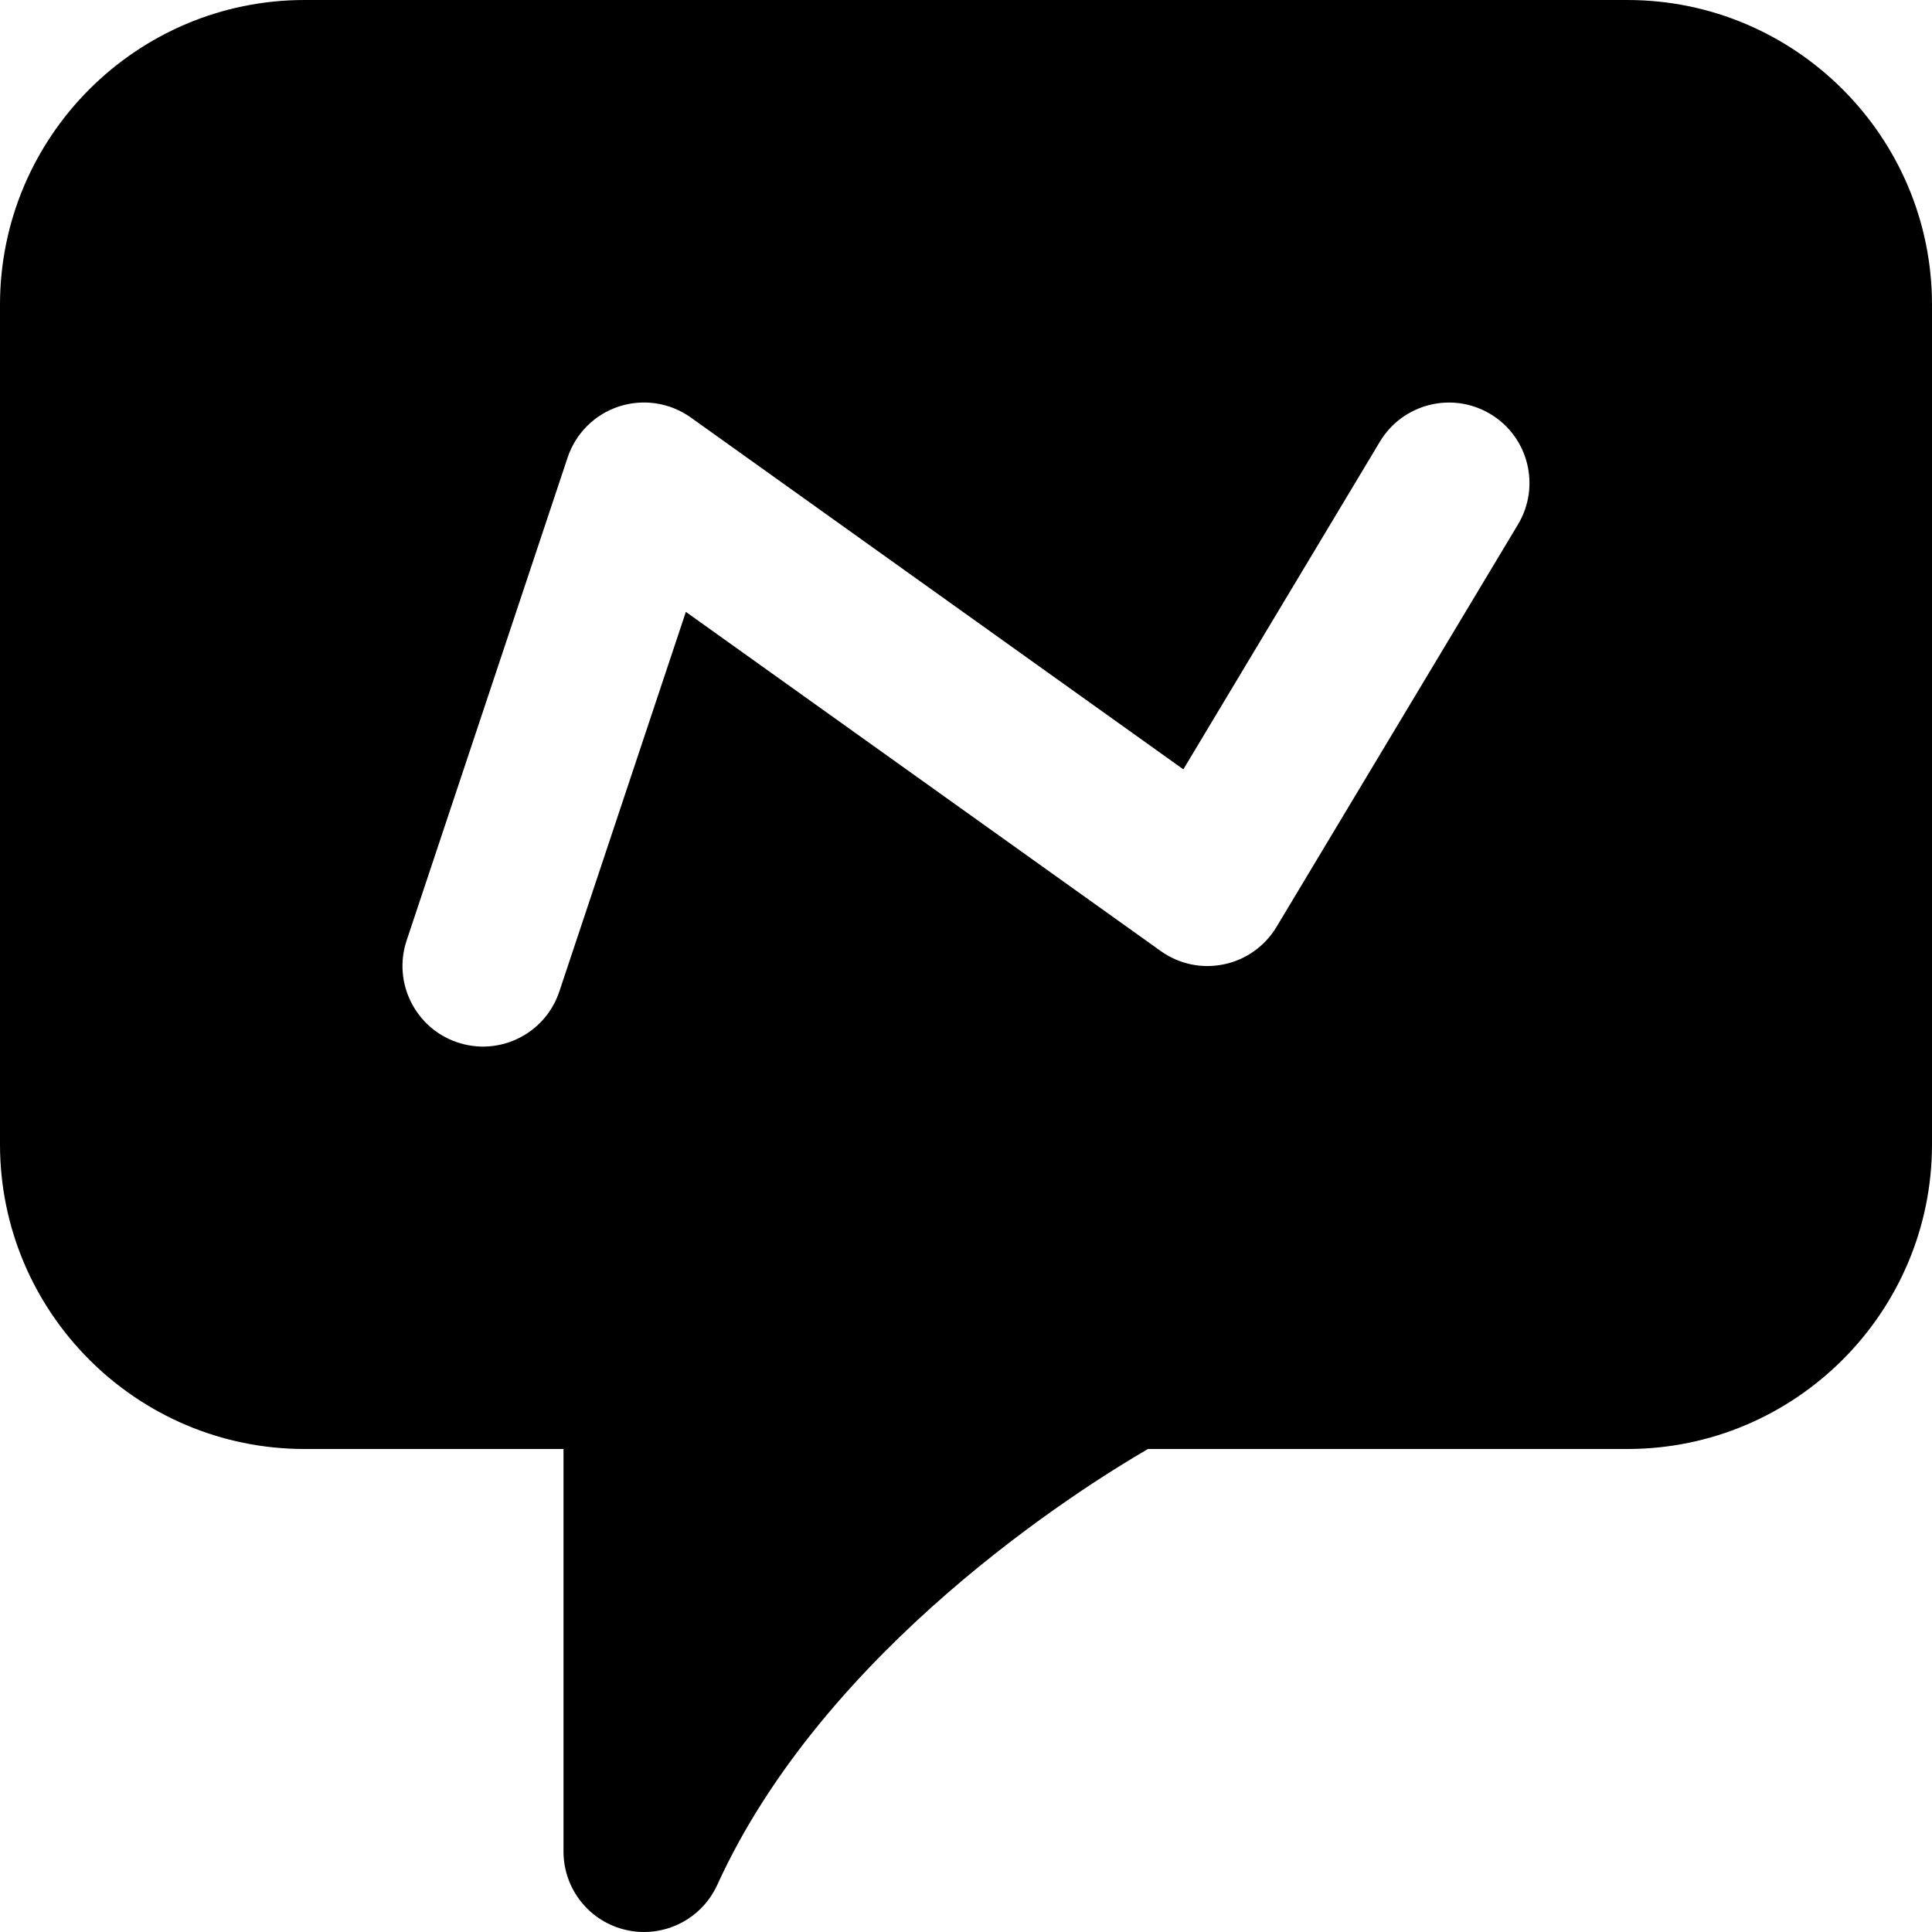 <?xml version="1.0" encoding="iso-8859-1"?>
<!-- Uploaded to: SVG Repo, www.svgrepo.com, Generator: SVG Repo Mixer Tools -->
<svg fill="#000000" height="800px" width="800px" version="1.1" id="Layer_1" xmlns="http://www.w3.org/2000/svg" xmlns:xlink="http://www.w3.org/1999/xlink" 
	 viewBox="0 0 512 512" xml:space="preserve">
<g>
	<g>
		<path d="M431.253,0H80.725C36.203,0,0,36.224,0,80.747v222.528C0,347.797,36.203,384,80.725,384h68.608v106.667
			c0,10.048,6.997,18.731,16.811,20.843c1.515,0.341,3.008,0.491,4.523,0.491c8.213,0,15.893-4.757,19.413-12.48
			C218.645,436.8,286.379,394.368,304.213,384h127.04C475.776,384,512,347.797,512,303.275V80.747C512,36.224,475.776,0,431.253,0z
			 M402.283,138.987l-64,106.667c-3.072,5.099-8.128,8.704-13.931,9.899c-5.909,1.237-11.904-0.064-16.747-3.52L181.76,162.155
			l-33.536,100.608c-2.987,8.939-11.285,14.592-20.224,14.592c-2.24,0-4.501-0.363-6.763-1.109
			c-11.157-3.733-17.195-15.808-13.483-26.987l42.667-128c2.133-6.421,7.189-11.456,13.632-13.547
			c6.464-2.091,13.483-1.003,19.008,2.923L313.6,203.883l52.096-86.848c6.059-10.091,19.157-13.376,29.269-7.317
			S408.341,128.875,402.283,138.987z"/>
	</g>
</g>
</svg>